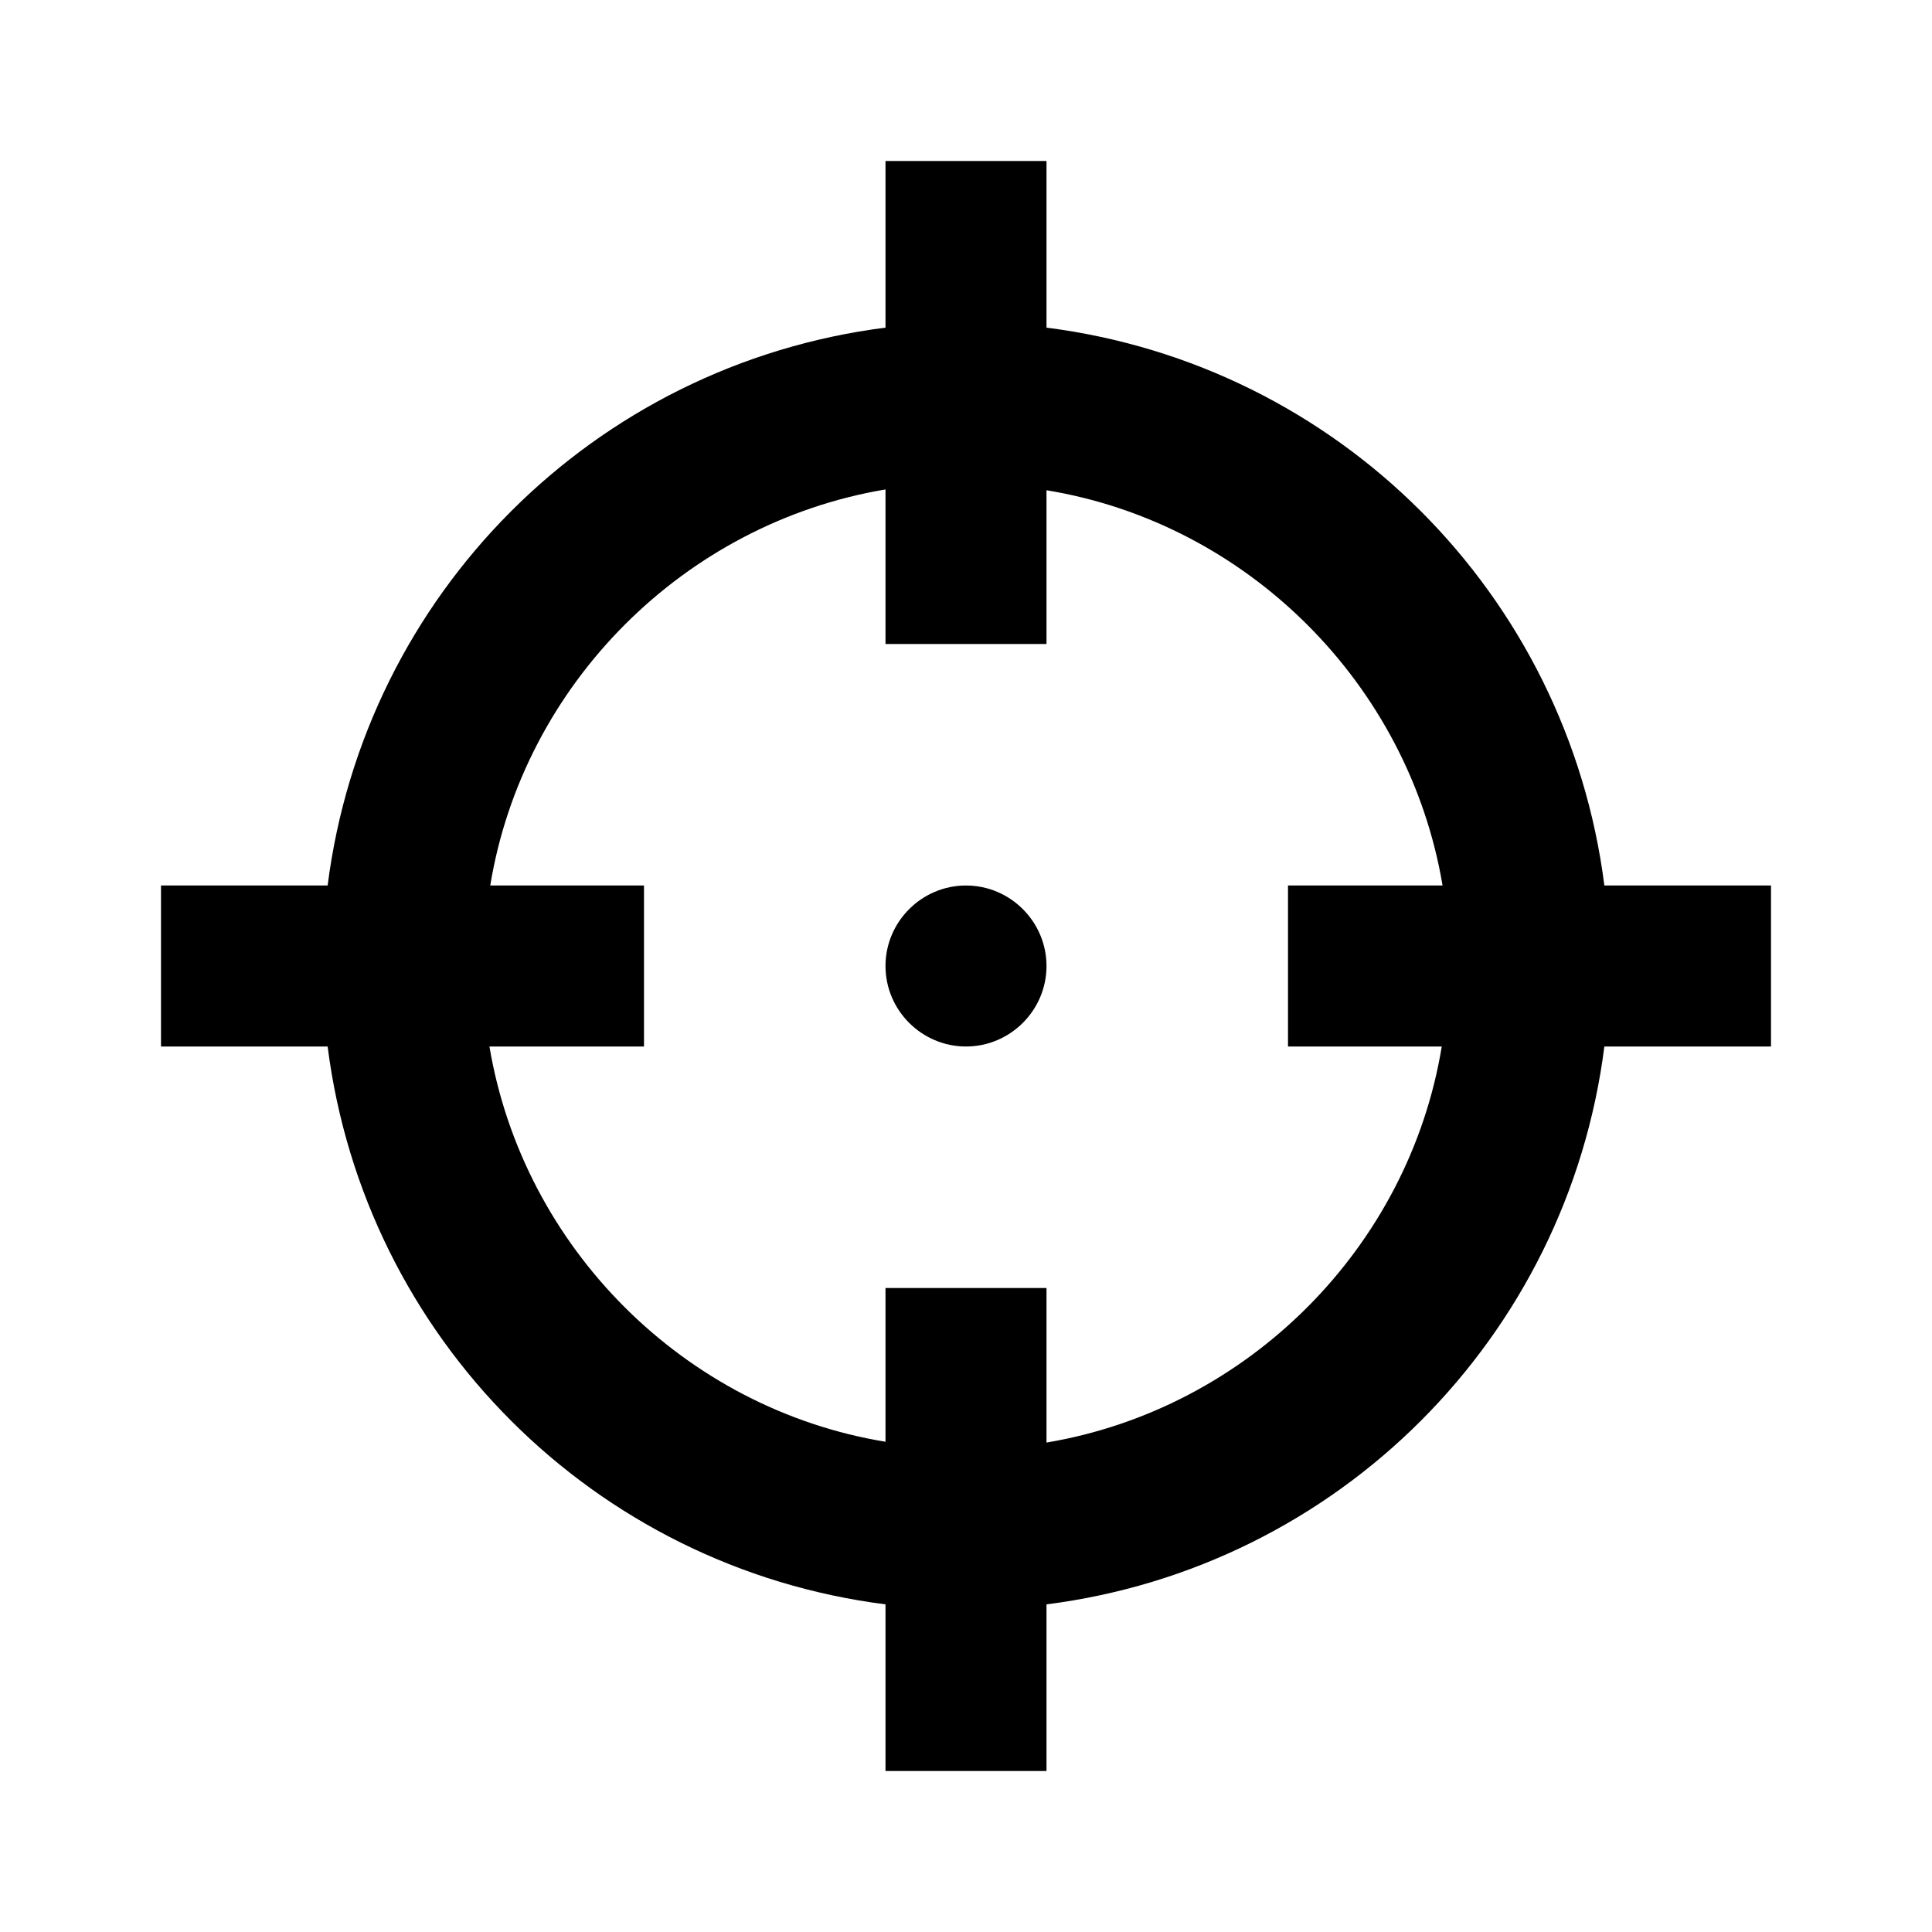<?xml version="1.0" encoding="utf-8"?>
<svg xmlns="http://www.w3.org/2000/svg" height="24" version="1.1" viewBox="0 0 24 24" width="24">
  <path d="M11,2V4.07C7.38,4.53 4.53,7.38 4.07,11H2V13H4.07C4.53,16.62 7.38,19.47 11,19.93V22H13V19.93C16.62,19.47 19.47,16.62 19.93,13H22V11H19.93C19.47,7.38 16.62,4.53 13,4.07V2M11,6.08V8H13V6.09C15.5,6.5 17.5,8.5 17.92,11H16V13H17.91C17.5,15.5 15.5,17.5 13,17.92V16H11V17.91C8.5,17.5 6.5,15.5 6.08,13H8V11H6.09C6.5,8.5 8.5,6.5 11,6.08M12,11C11.45,11 11,11.45 11,12C11,12.55 11.45,13 12,13C12.55,13 13,12.55 13,12C13,11.45 12.55,11 12,11Z"/>
</svg>